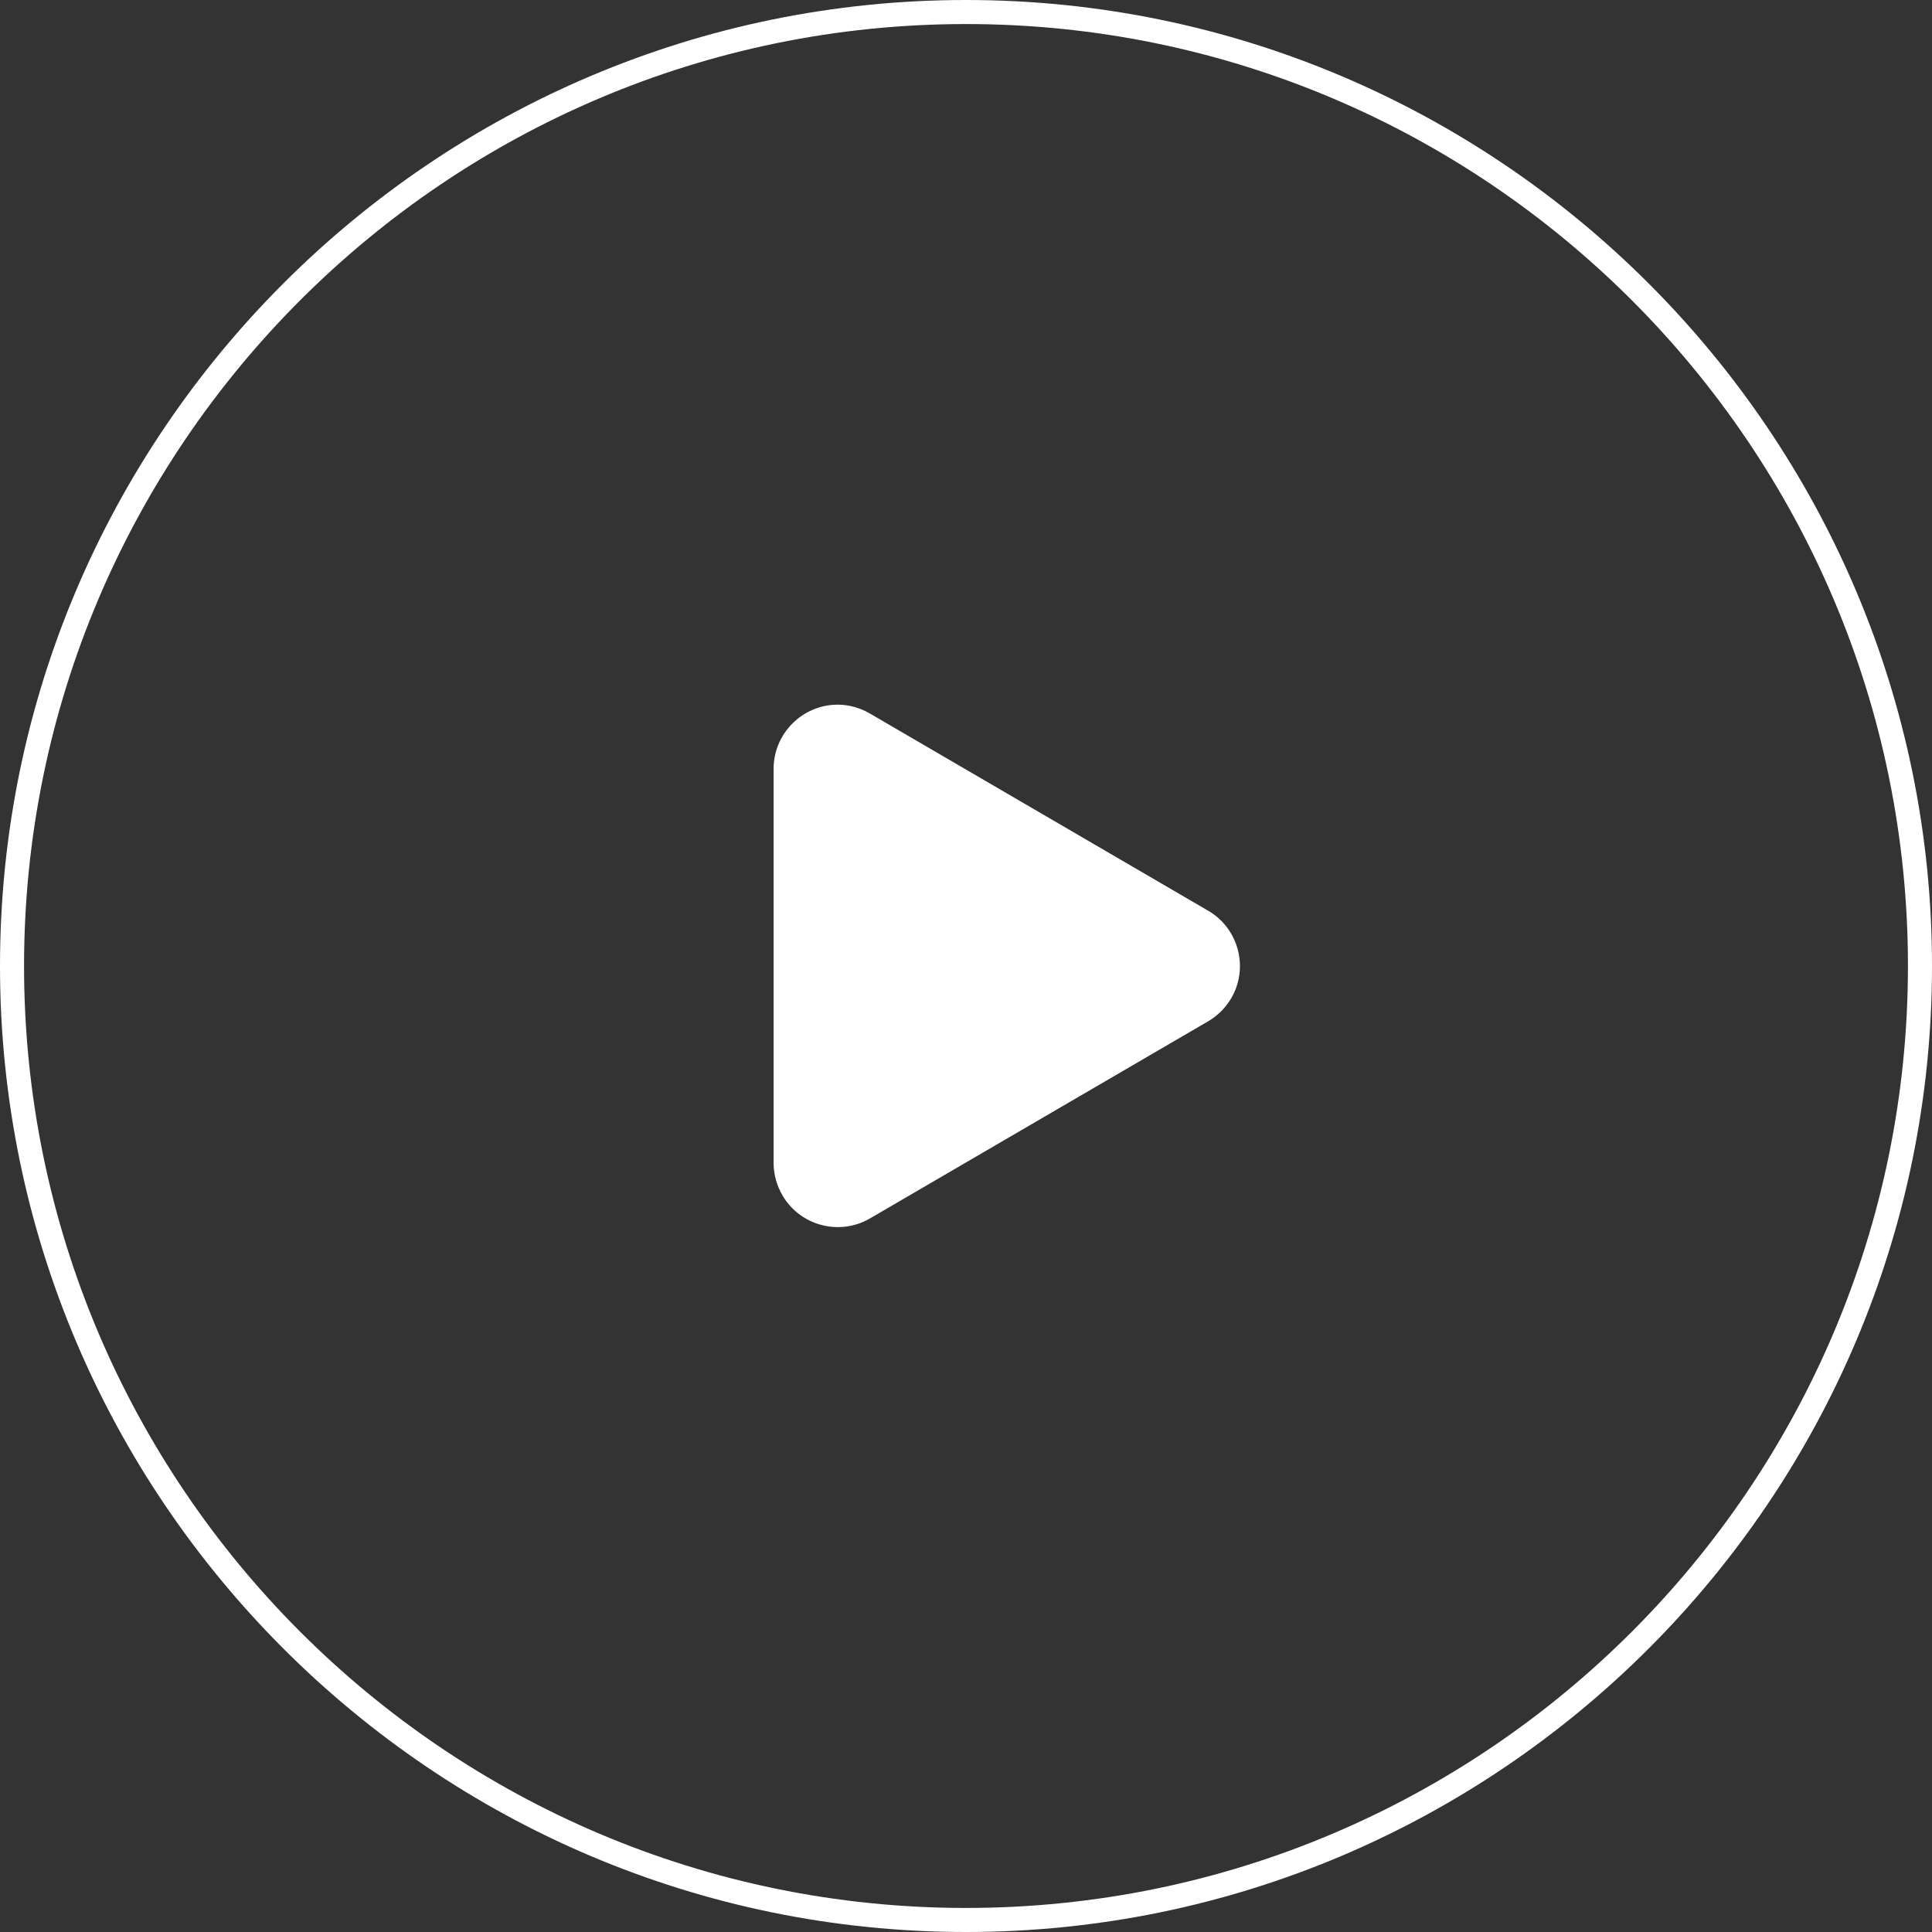 <?xml version="1.0" encoding="utf-8"?>
<!-- Generator: $$$/GeneralStr/196=Adobe Illustrator 27.6.0, SVG Export Plug-In . SVG Version: 6.00 Build 0)  -->
<svg version="1.1" id="Livello_1" xmlns="http://www.w3.org/2000/svg" xmlns:xlink="http://www.w3.org/1999/xlink" x="0px" y="0px"
	 viewBox="0 0 241 241" style="enable-background:new 0 0 241 241;" xml:space="preserve">
<rect x="0" y="0" width="241" height="241" fill="#333333" stroke="none"/>
<style type="text/css">
	.st0{fill:none;}
	.st1{fill:#FFFFFF;}
</style>
<g id="Ellisse_10">
	<circle class="st0" cx="120.5" cy="120.5" r="120.5"/>
	<path class="st1" d="M120.5,241C54.1,241,0,186.9,0,120.5C0,54.1,54.1,0,120.5,0S241,54.1,241,120.5C241,186.9,186.9,241,120.5,241
		z M120.5,3C55.7,3,3,55.7,3,120.5C3,185.3,55.7,238,120.5,238S238,185.3,238,120.5C238,55.7,185.3,3,120.5,3z"/>
</g>
<path id="Poligono_1" class="st1" d="M150.7,113.6c3.8,2.2,5.1,7.1,2.9,10.9c-0.7,1.2-1.7,2.2-2.9,2.9L108.5,152
	c-3.8,2.2-8.7,0.9-10.9-2.9c-0.7-1.2-1.1-2.6-1.1-4V95.9c0-4.4,3.6-8,8-8c1.4,0,2.8,0.4,4,1.1L150.7,113.6z"/>
</svg>
